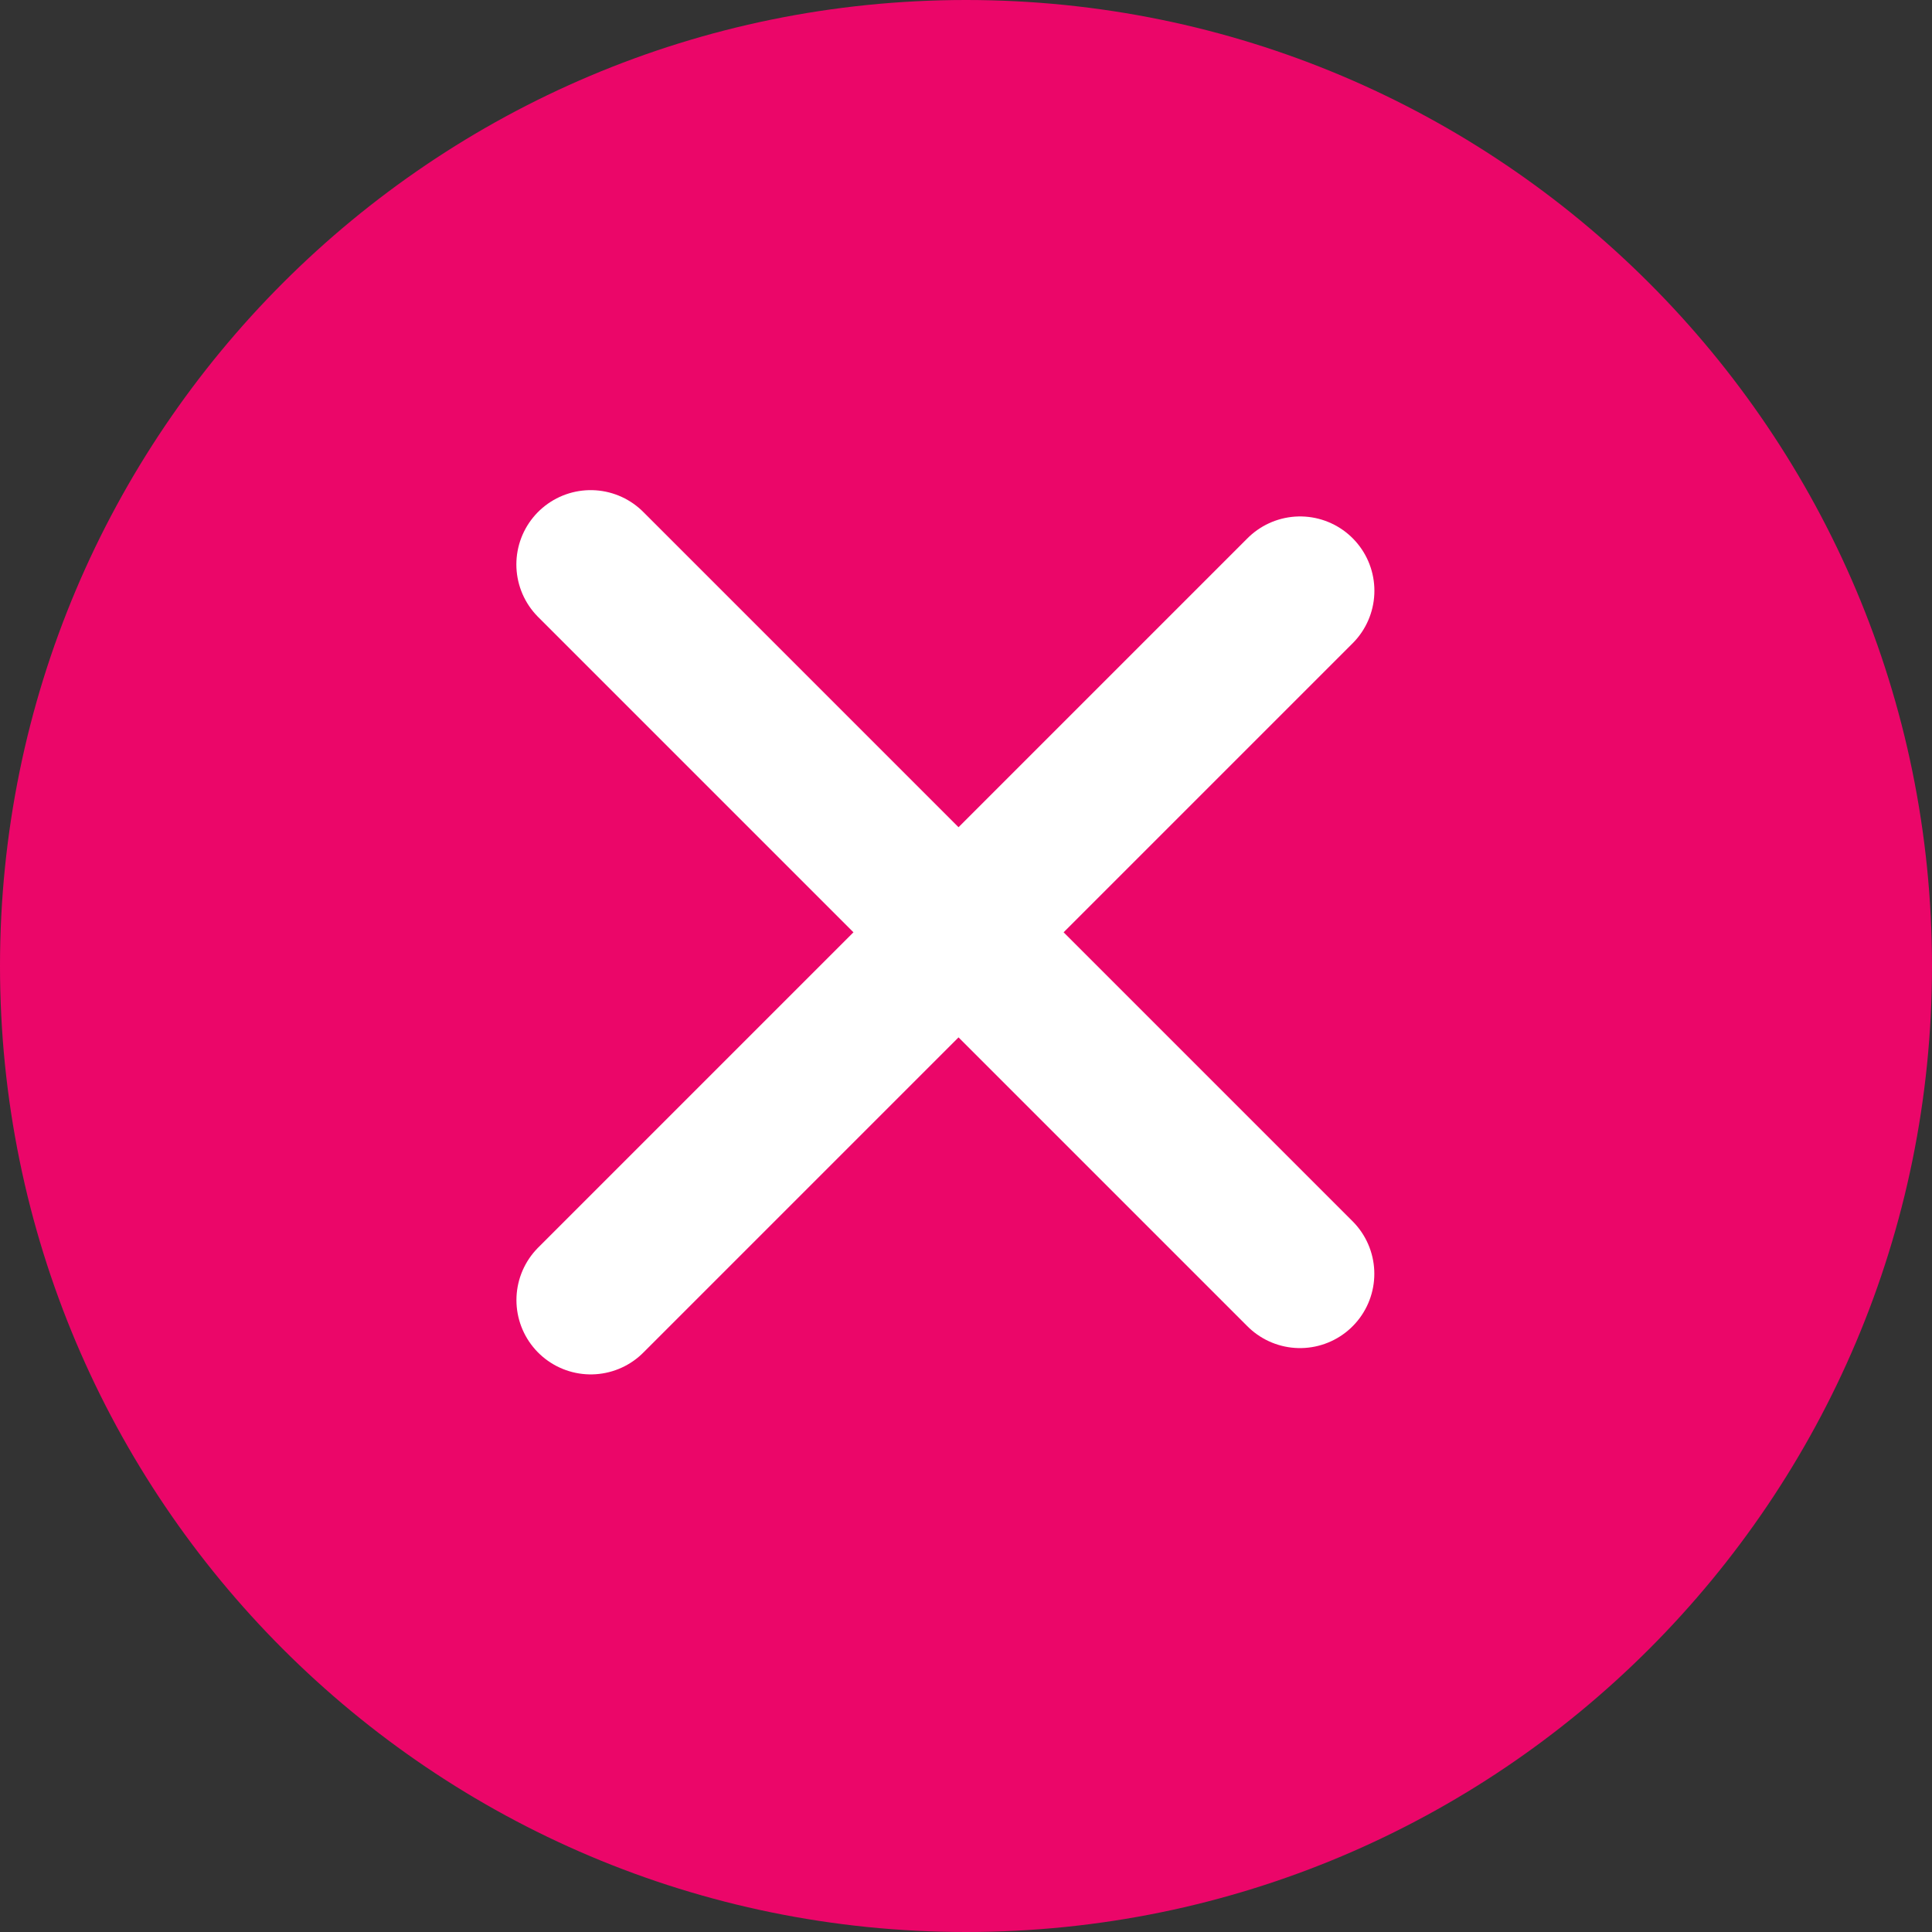 <?xml version="1.0" encoding="UTF-8"?> <svg xmlns="http://www.w3.org/2000/svg" width="26" height="26" viewBox="0 0 26 26" fill="none"><rect x="0" y="0" width="26" height="26" fill="#333333" stroke="none"/><g clip-path="url(#clip0_1210_1449)"><path d="M13 26C20.18 26 26 20.18 26 13C26 5.82 20.18 0 13 0C5.82 0 0 5.82 0 13C0 20.18 5.82 26 13 26Z" fill="#EB0669"></path></g><path d="M17.496 7.95L7.95 17.496" stroke="white" stroke-width="2" stroke-linecap="round"></path><path d="M7.949 7.596L17.495 17.142" stroke="white" stroke-width="2" stroke-linecap="round"></path><defs><clipPath id="clip0_1210_1449"><rect width="26" height="26" fill="white"></rect></clipPath></defs></svg> 
